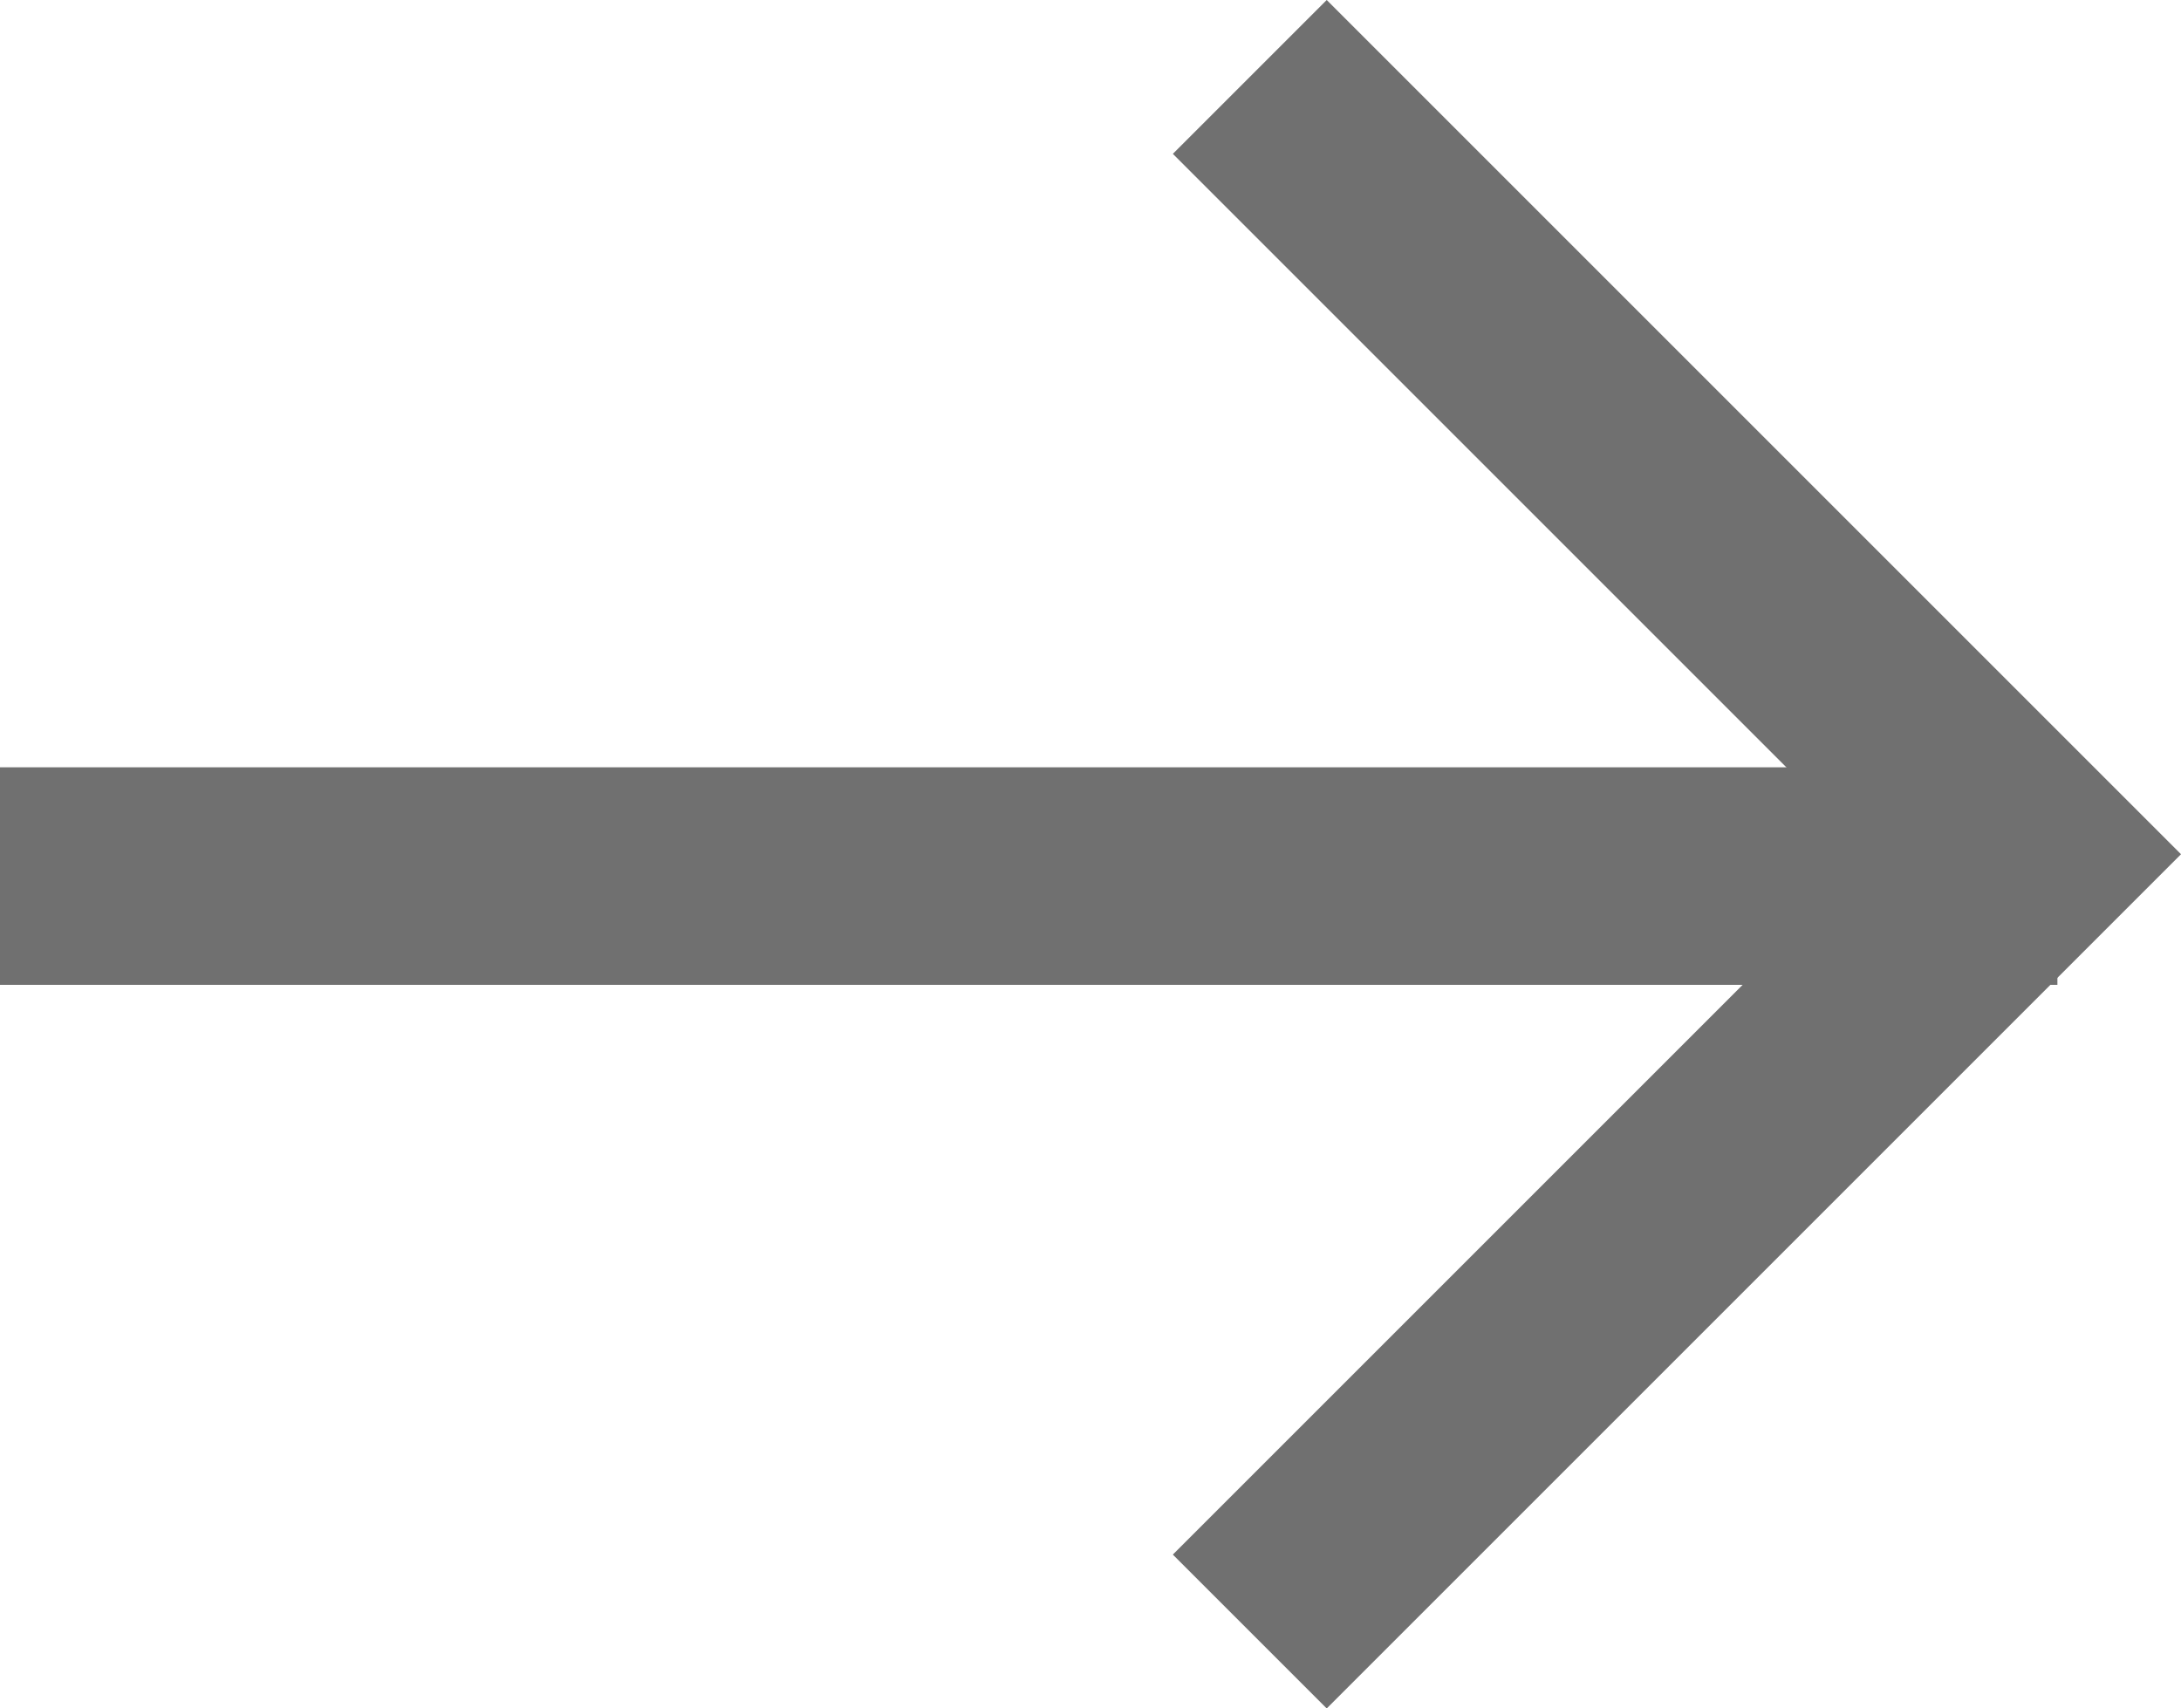 <svg xmlns="http://www.w3.org/2000/svg" width="20.046" height="15.704" viewBox="0 0 20.046 15.704">
  <g id="Group_14" data-name="Group 14" transform="translate(-3047.163 1023.617) rotate(-90)">
    <path id="Path_3" data-name="Path 3" d="M1456.744,494.537l7.145,7.145,7.145-7.145" transform="translate(-448.124 2564.113)" fill="none" stroke="#707070" stroke-width="2"/>
    <line id="Line_2" data-name="Line 2" y1="18.91" transform="translate(1015.564 3047.163)" fill="none" stroke="#707070" stroke-width="2"/>
  </g>
</svg>

